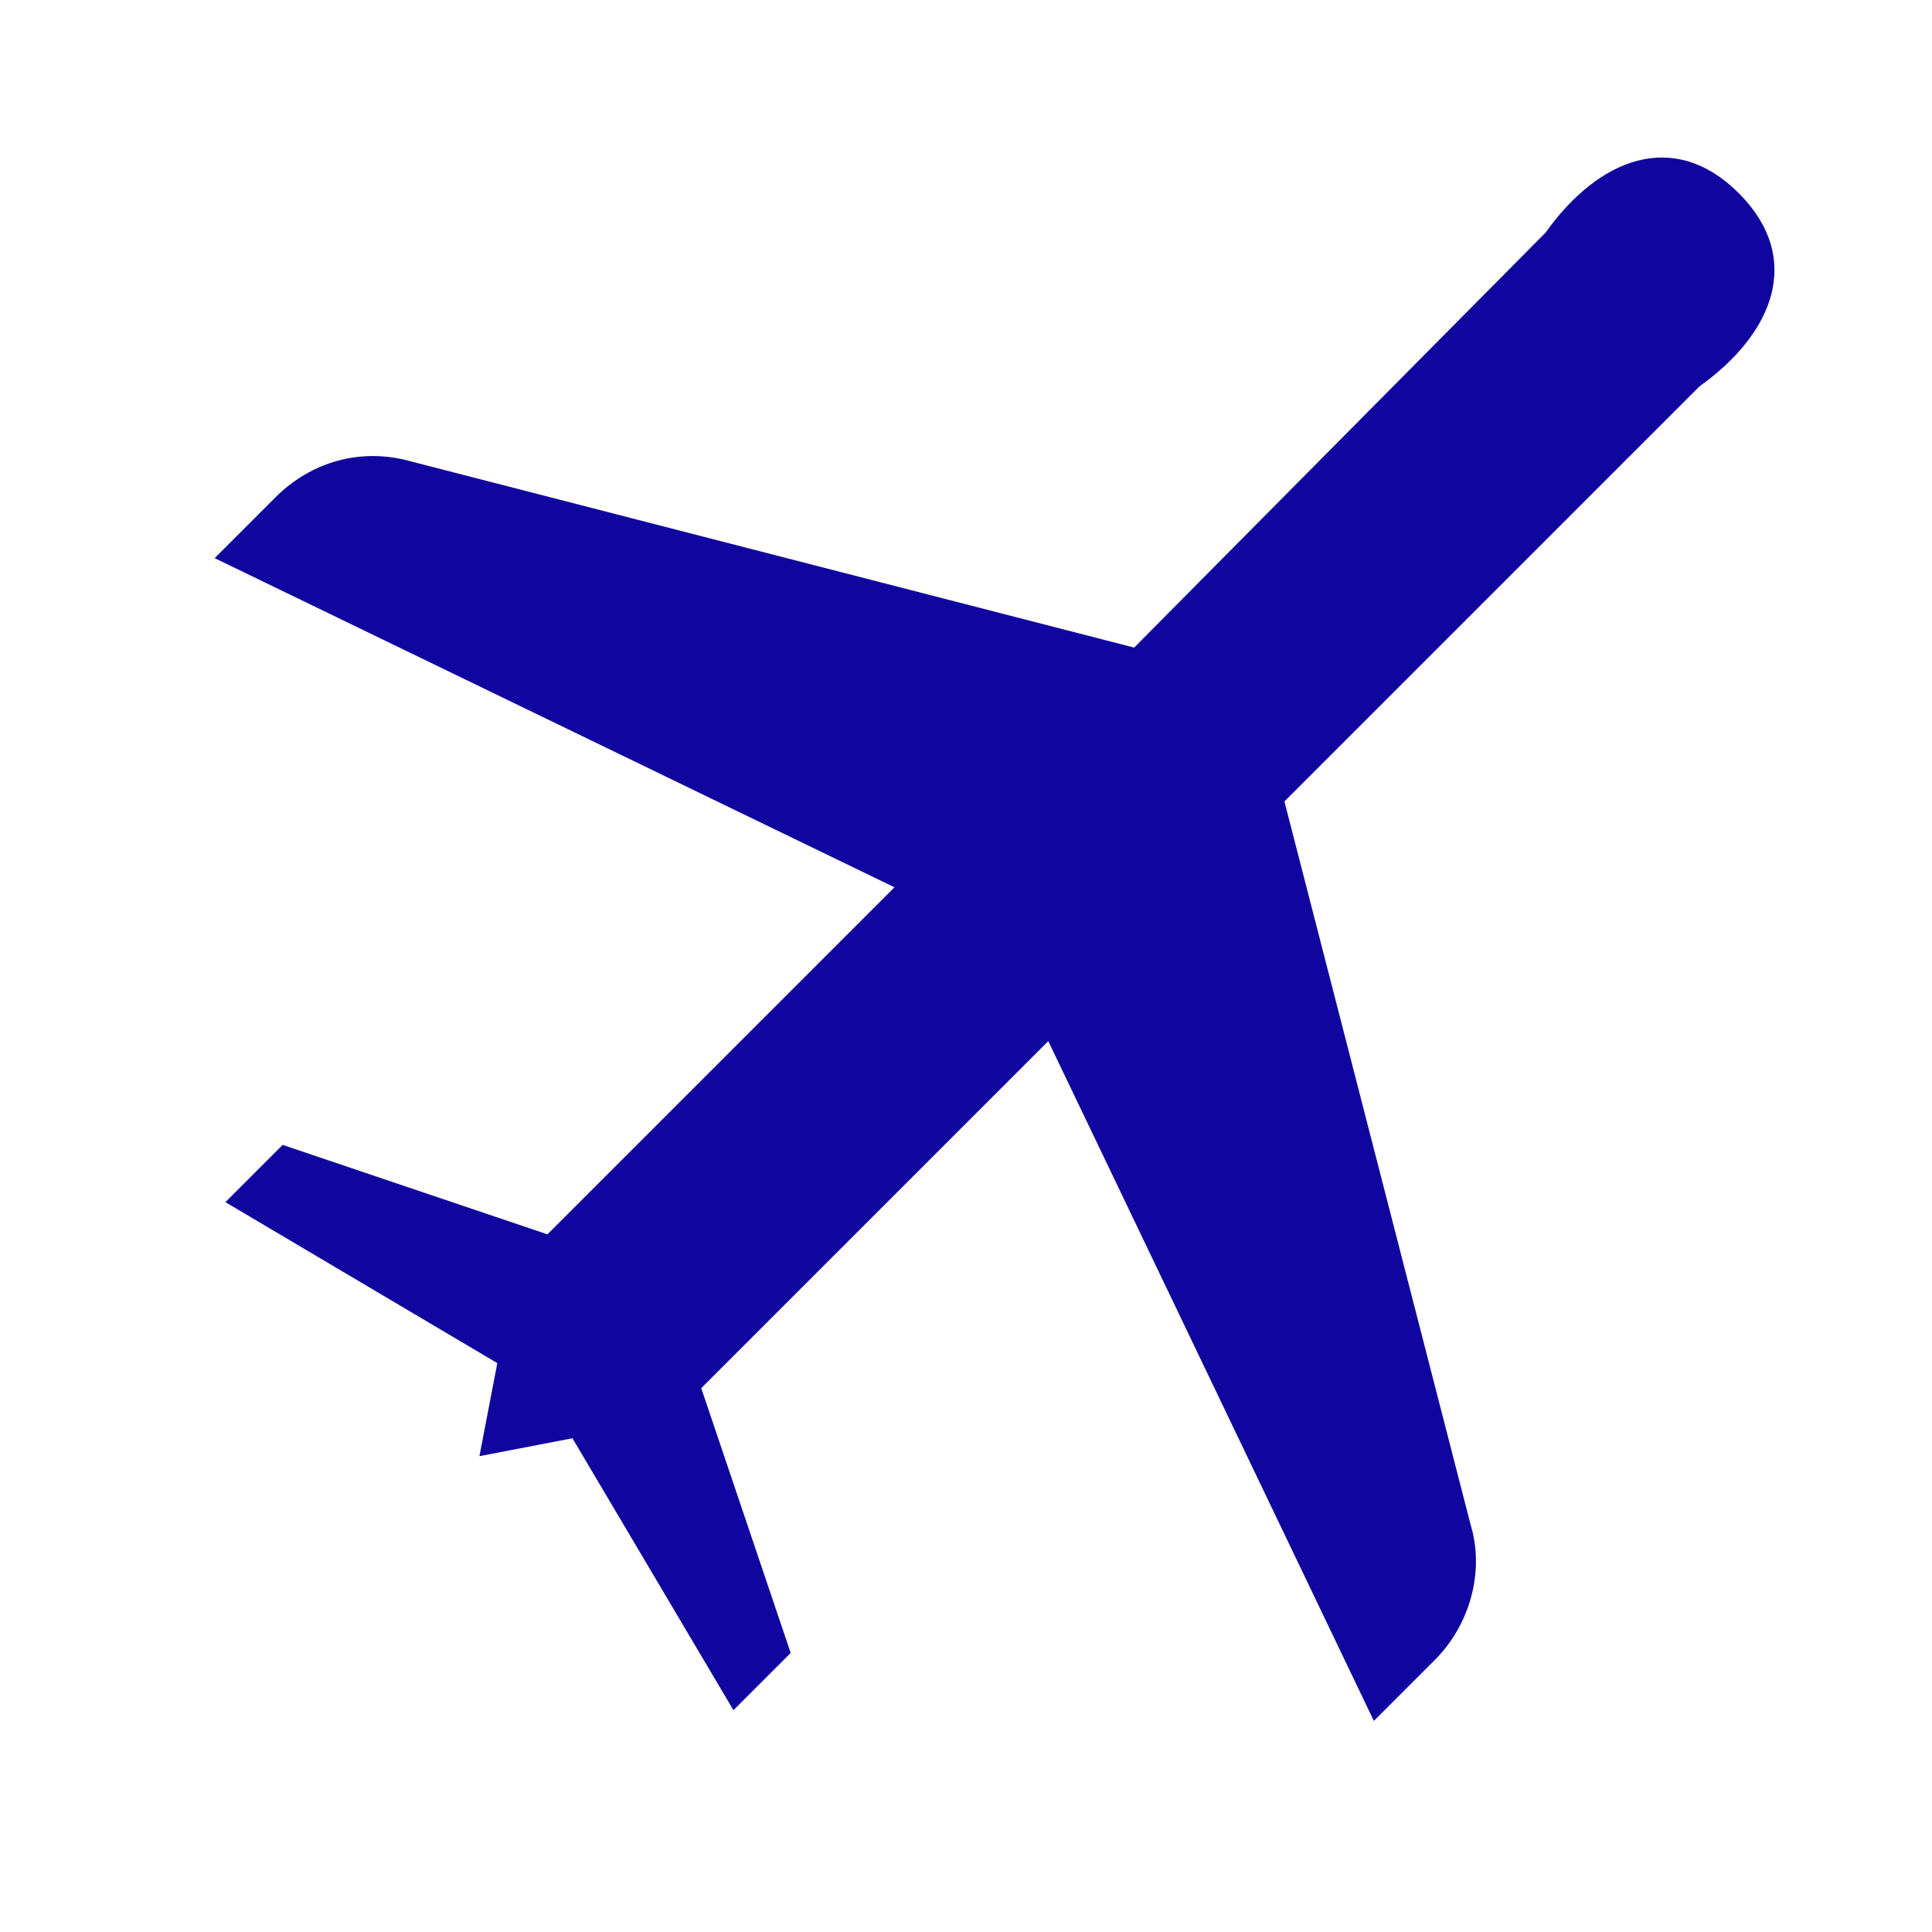 <?xml version="1.0" encoding="utf-8"?>
<!-- Generator: Adobe Illustrator 27.7.0, SVG Export Plug-In . SVG Version: 6.00 Build 0)  -->
<svg version="1.1" id="レイヤー_1" xmlns="http://www.w3.org/2000/svg" xmlns:xlink="http://www.w3.org/1999/xlink" x="0px"
	 y="0px" width="54px" height="54px" viewBox="0 0 54 54" style="enable-background:new 0 0 54 54;" xml:space="preserve">
<style type="text/css">
	.st0{fill:#10069F;}
</style>
<g id="オブジェクト">
	<path class="st0" d="M38.4,48.1l1.7-1.7c1-1,1.4-2.5,1-3.8l-5.2-20.2l11.6-11.6c2.1-1.5,2.9-3.6,1.1-5.4s-3.9-1-5.4,1.1L31.7,18.1
		l-20.2-5.2c-1.4-0.4-2.8,0-3.8,1l-1.7,1.7L25,24.8l-9.7,9.7L7.9,32l-1.6,1.6l7.6,4.5l-0.5,2.6l2.6-0.5l4.5,7.6l1.6-1.6l-2.5-7.4
		l9.7-9.7L38.4,48.1z"/>
</g>
</svg>
